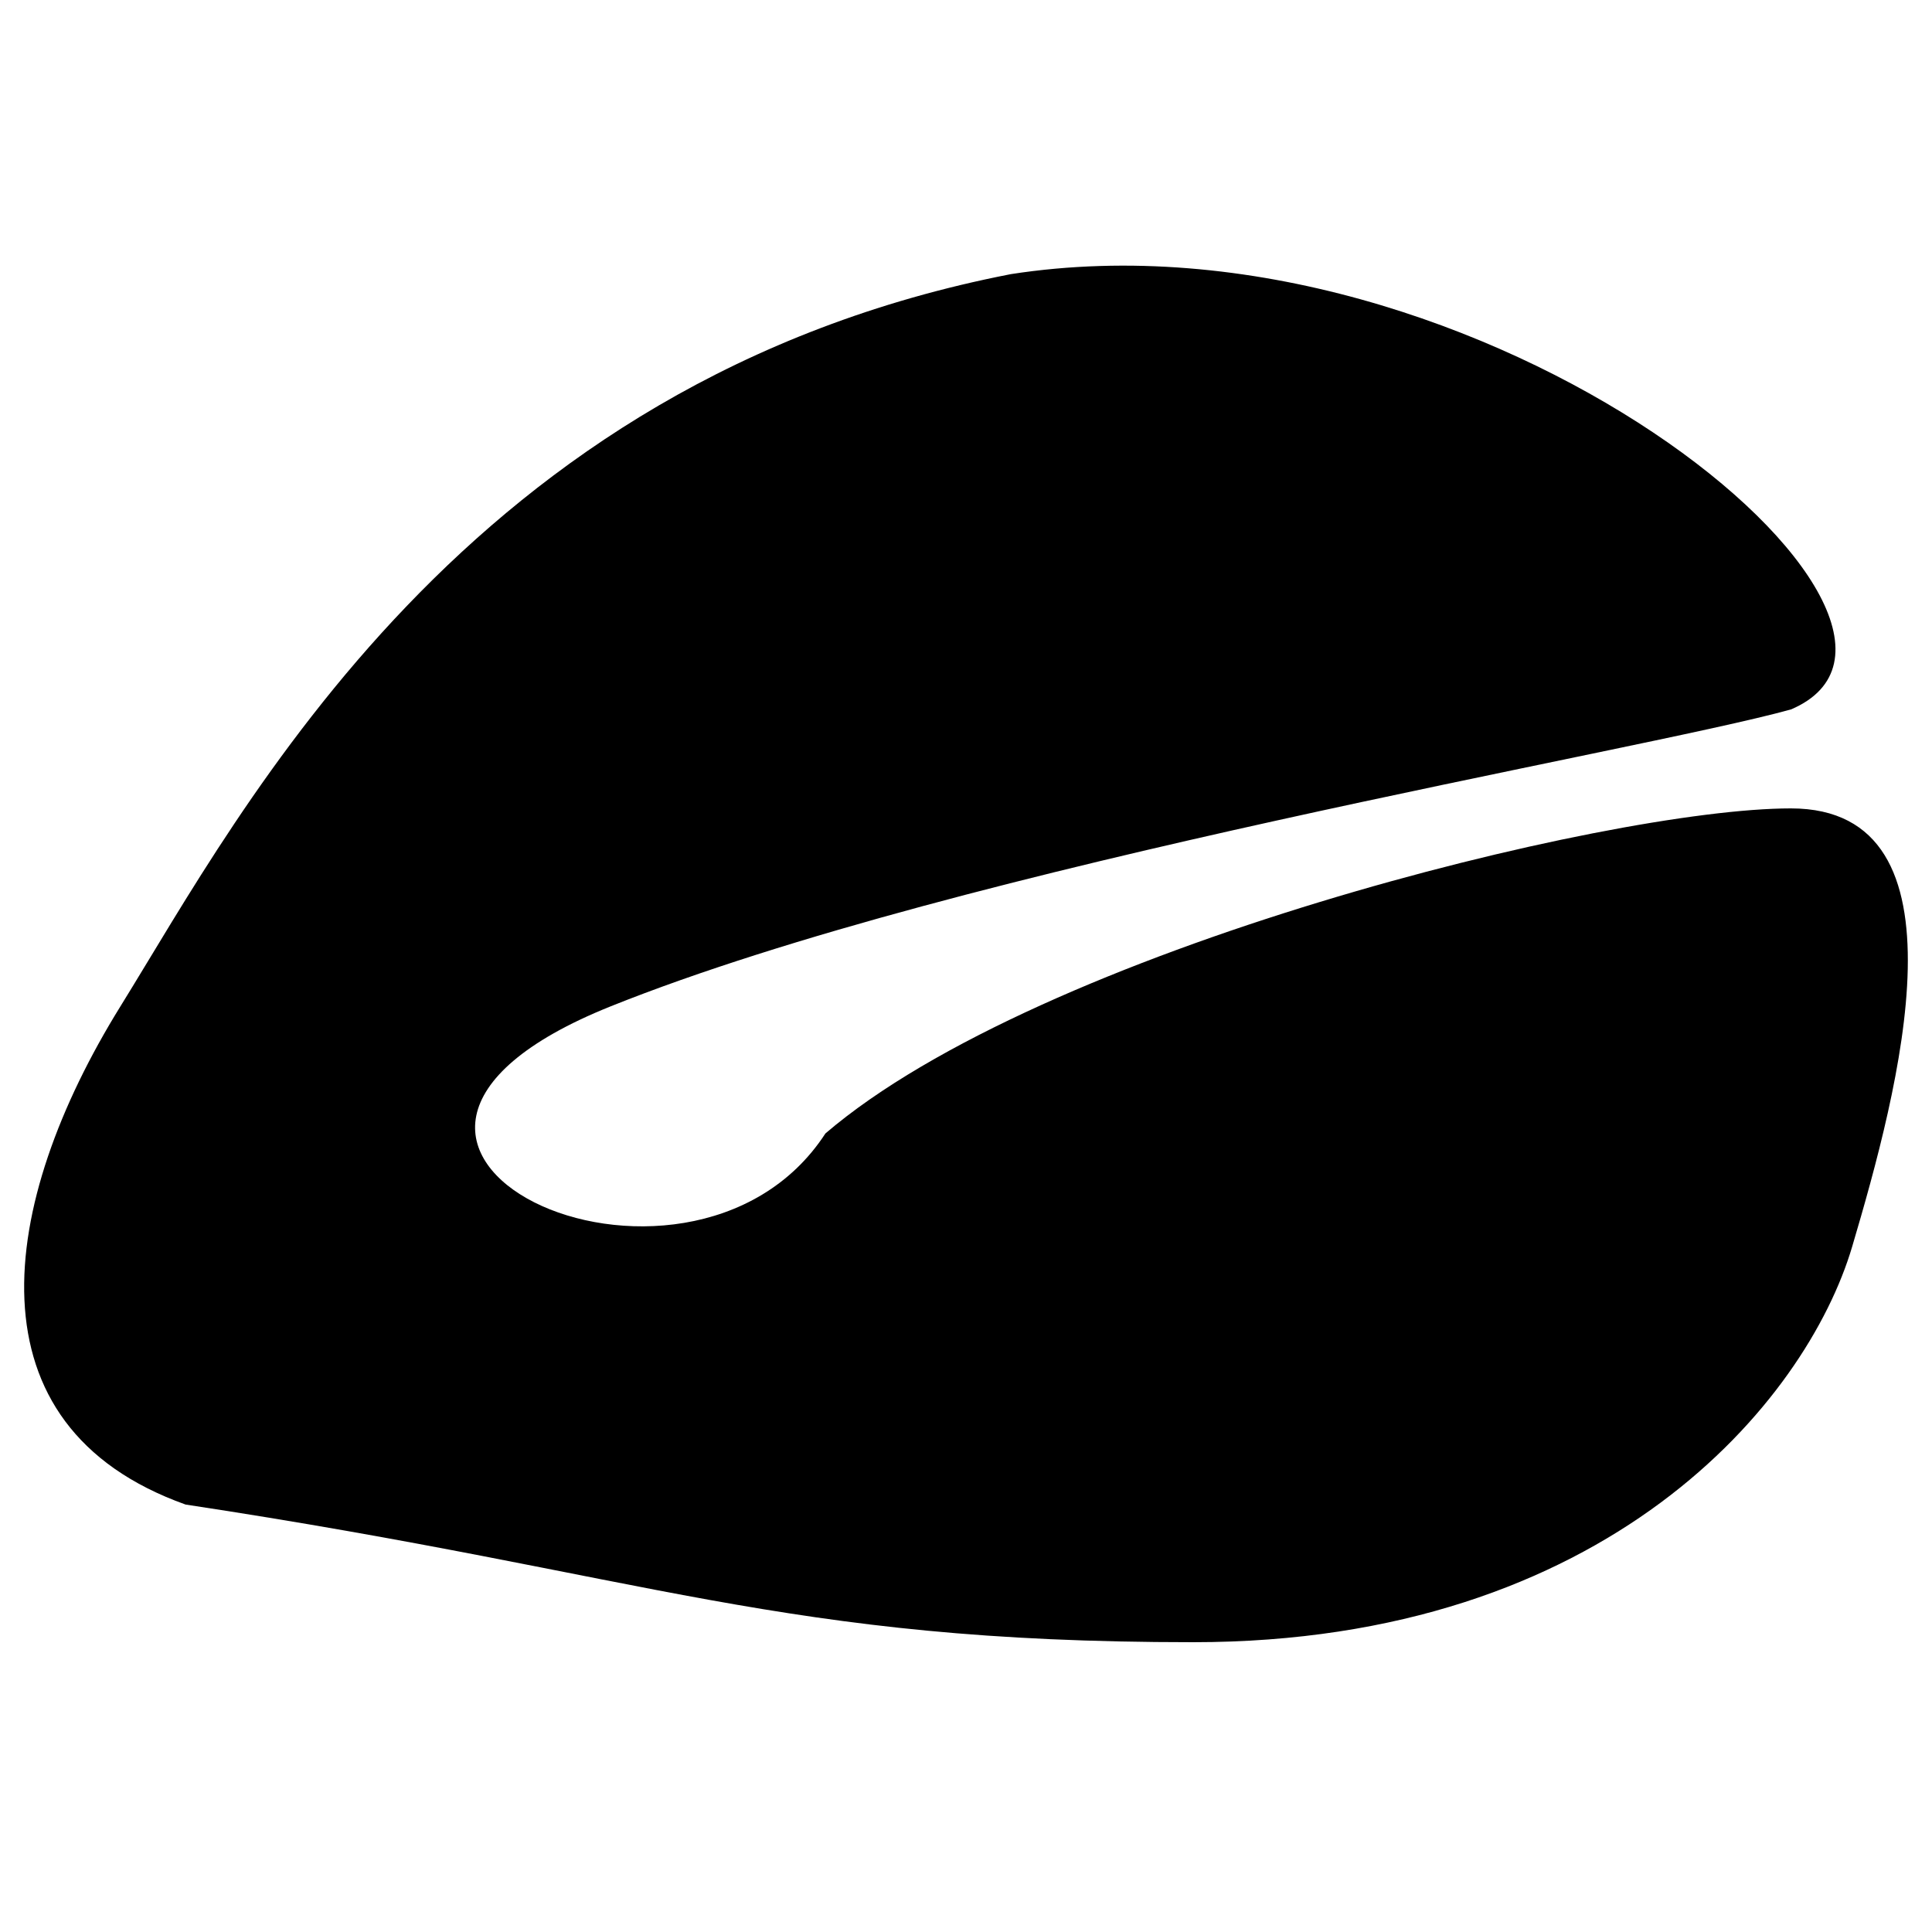 <?xml version="1.0" standalone="no"?><!DOCTYPE svg PUBLIC "-//W3C//DTD SVG 1.1//EN" "http://www.w3.org/Graphics/SVG/1.1/DTD/svg11.dtd"><svg t="1751790202115" class="icon" viewBox="0 0 1024 1024" version="1.1" xmlns="http://www.w3.org/2000/svg" p-id="150075" width="32" height="32" xmlns:xlink="http://www.w3.org/1999/xlink"><path d="M949.21 376.038c105.6-44.954-162.445-269.658-413.478-230.733-289.357 56.358-406.886 283.162-471.872 388.032C-1.126 638.195-18.406 755.75 98.355 797.44 346.368 835.008 413.133 870.4 632.435 870.4c219.315 0 324.902-127.334 349.274-209.728 24.358-82.394 64.973-232.205-32.499-232.205-97.459 0-398.003 74.906-511.718 172.288-73.088 112.346-300.531 7.475-113.715-67.418 186.829-74.906 544.218-134.835 625.434-157.312z" p-id="150076"></path></svg>